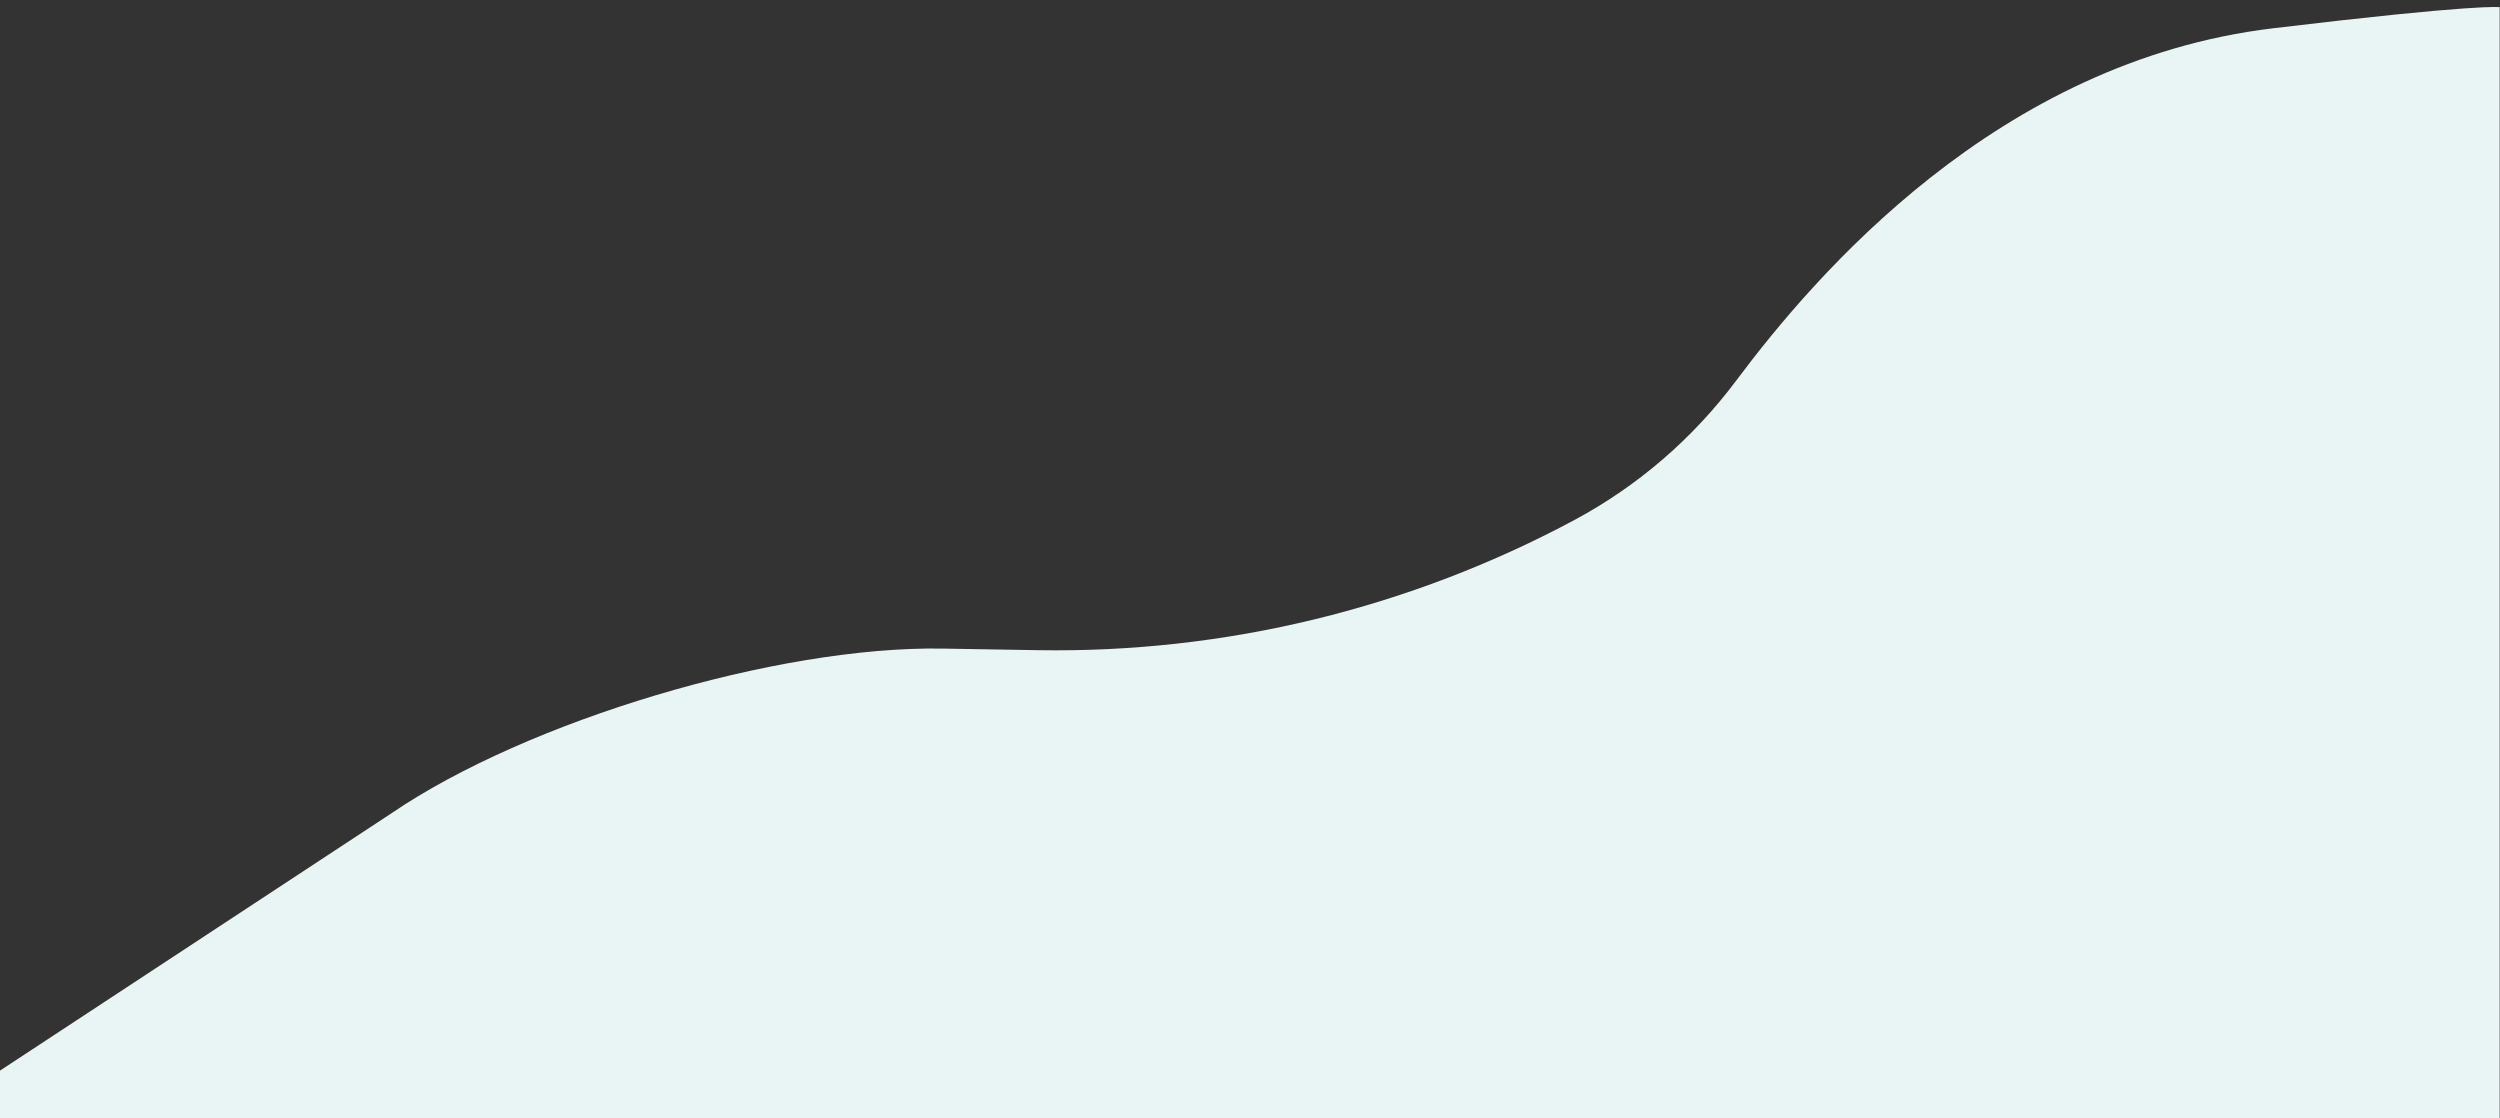 <?xml version="1.0" encoding="UTF-8"?>
<svg id="_レイヤー_1" data-name=" レイヤー 1" xmlns="http://www.w3.org/2000/svg" version="1.1" viewBox="0 0 1422.7 636.3">
  <rect x="0" y="0" width="1422.7" height="636.3" fill="#333333" stroke="none"/>
  <defs>
    <style>
      .cls-1 {
        fill: #f29600;
      }

      .cls-1, .cls-2, .cls-3, .cls-4 {
        stroke-width: 0px;
      }

      .cls-2 {
        fill: #e9f4f4;
      }

      .cls-3 {
        fill: #8bc120;
      }

      .cls-4 {
        fill: #fff;
      }

      .cls-5 {
        display: none;
      }
    </style>
  </defs>
  <g class="cls-5">
    <ellipse class="cls-1" cx="713.2" cy="892.5" rx="40" ry="32" transform="translate(-70.7 61.4) rotate(-4.7)"/>
    <g>
      <path class="cls-4" d="M693.7,910.4v-1.7c-.2,0-.5,0-.9.2-.3,0-.7,0-1.1.2-.4,0-.8,0-1.1.2h-.9l-.2-.6c.4,0,.8,0,1.3-.2v-4.1h-1.3v-.6h10.5v.6h-5.6v5.9h-.7ZM691.5,903.2v-3.2h6.6v3.2h-6.6ZM691.6,905.3h2.1v-.9h-2.1v.9ZM691.6,906.8h2.1v-.9h-2.1v.9ZM691.6,908.4c.4,0,.8,0,1.2-.2.4,0,.7,0,.9-.2v-.8h-2.1v1.1h0ZM692.3,901.3h5.1v-.7h-5.1v.7ZM692.3,902.6h5.1v-.7h-5.1v.7ZM695,910s0-.2-.2-.3,0-.2-.2-.3c.9-.3,1.6-.8,2.2-1.3-.3-.3-.5-.7-.7-1s-.4-.8-.5-1.2h-.7v-.6h4l.3.2c-.2.5-.4,1-.6,1.4s-.5.8-.9,1.2c.7.5,1.5.9,2.4,1.2,0,0,0,.2-.2.3,0,0,0,.2,0,.3-.4,0-.9-.3-1.3-.6s-.8-.5-1.2-.8c-.6.6-1.4,1.1-2.3,1.5h0ZM697.3,907.6c.5-.6.8-1.2,1.1-1.8h-2c0,.3.2.7.4,1s.4.6.6.9h0Z"/>
      <path class="cls-4" d="M704.7,910.3v-3.5c-.3.4-.6.9-1,1.3-.4.4-.7.8-1.1,1.1h0s-.2-.2-.2-.3h-.2c.2,0,.4-.3.6-.5s.4-.4.7-.7.4-.5.6-.8.3-.5.5-.7h-1.7v-.7h2v-1.2h-2.2v-.6h2.9c0-.2.2-.4.3-.6,0-.2.2-.4.3-.7,0-.2,0-.4.2-.6l.7.2c0,.2-.2.5-.3.8s-.3.6-.4.9h1.6v.6h-2.3v1.2h2.1v.7h-2.1v.3c0,.2.3.3.5.6.2.2.5.4.7.6.3.2.5.4.7.5h0s0,.2-.2.3v.2c-.2-.2-.5-.4-.8-.6-.3-.2-.5-.5-.8-.7v3h-1ZM702.7,901.7v-.6h2v-1.2h.7v1.2h2.1v.6h-4.8ZM703.9,903.6s0-.3-.2-.5c0-.2,0-.4-.2-.6,0-.2,0-.3-.2-.4l.6-.2c0,.2.2.5.3.7,0,.3.2.5.3.8l-.6.2h0ZM707.1,910.3h-.2l-.3-.3h-.2c.4-.4.8-.9,1.1-1.5s.4-1.2.5-2c0-.7.2-1.5.2-2.4v-3.2h1.2c.5,0,.9-.2,1.3-.3s.8-.3,1.2-.5l.5.6c-.2,0-.5.2-.8.3s-.6.2-.9.3-.6,0-.9.2h-.8v2.2h3.8v.7h-1.5v6h-.7v-6h-1.5c0,1.3-.2,2.5-.4,3.5-.3,1-.8,1.8-1.4,2.5l-.2-.2h0Z"/>
      <path class="cls-4" d="M715.6,905.4h-.7c0-.2,0-.4.2-.7,0-.3,0-.6.2-.9v-1.7h.7v1.9c0,.3,0,.6-.2.9s0,.5-.2.7v-.2ZM716.8,910.3v-10.5h.7v10.5h-.7ZM718.6,903.4c0-.2-.2-.5-.4-.8s-.3-.5-.5-.7l.5-.4c.2.3.4.5.6.8s.3.5.4.7l-.5.3h0ZM718.4,904.2v-.6h3.2v-.8h-2.3v-.6h2.3v-.8h-2.8v-.6h2.8v-1.1h.7v1.1h2.8v.6h-2.8v.8h2.2v.6h-2.2v.8h3.3v.6h-7.3,0ZM719.6,910.3v-5.5h4.9v4.6c0,.3,0,.6-.3.7s-.4.2-.8.2h-.8v-.7h1.2v-1.3h-3.4v2.1h-.8ZM720.3,906.2h3.4v-.8h-3.4v.8ZM720.3,907.7h3.4v-.9h-3.4v.9Z"/>
      <path class="cls-4" d="M727.9,903.6v-.7h2.4v-1.2h-1.9v-.6h1.9v-1.4h.7v1.4h1.9v.6h-1.9v1.2h2.4v.7h-5.5ZM730.3,910.3v-2.3h-2v-.7h2v-1.3h-2.3v-.7h3c0-.2,0-.3.2-.6s.2-.4.2-.6,0-.4.2-.5l.7.2c0,.2-.2.4-.3.7s-.2.6-.3.8h1.6v.7h-2.3v1.3h2.1v.7h-2.1v2.3h-.7ZM729.5,905.4c0-.2-.2-.5-.3-.8s-.2-.5-.3-.7l.7-.2c0,.2.2.4.3.7,0,.3.2.5.2.7l-.6.2h0ZM733.7,910.3v-10.2h4v2.2c0,.7-.3,1-1,1h-1v-.7h1.3v-1.7h-2.6v3.2h3.5c0,.7,0,1.4-.3,2-.2.6-.4,1.2-.7,1.8.5.6,1.1,1.2,1.8,1.6v.2s-.2.2-.3.2v.2c-.7-.5-1.3-1-1.7-1.5-.2.3-.5.6-.7.8s-.5.5-.9.7l-.2-.2s-.2-.2-.3-.2v.9h-.7v-.3h-.2ZM734.4,909.4c.6-.4,1.2-.9,1.6-1.6-.6-.9-.9-1.9-1.1-3.2h-.5v4.7h0ZM736.4,907.2c.2-.4.4-.8.5-1.2s.2-.9.2-1.3h-1.6c0,.5,0,.9.3,1.3,0,.4.3.8.5,1.2h0Z"/>
    </g>
    <g>
      <path class="cls-4" d="M713.1,871.7h4.7c1.2,0,1.9.2,2.2.4.5.2,1,.5,1.3.8s.7.8.8,1.3c.2.4.4,1,.4,2.2v9.5c0,1.2-.2,1.9-.4,2.2-.2.5-.5,1-.8,1.3s-.8.7-1.3.8c-.4.2-1,.4-2.2.4h-9.5c-1.2,0-1.9-.3-2.1-.4-.5-.2-1-.5-1.3-.8s-.7-.8-.8-1.3c-.3-.5-.4-1.1-.4-2.2v-9.5c0-1.2.2-1.9.4-2.2,0-.3.3-.7.7-1.1.4-.4.7-.7,1.3-.8.4-.2,1.1-.4,2.2-.4,1.2-.2,1.6-.2,4.7-.2M713.1,869.8h-4.9c-1.2,0-2,.4-2.9.5-.7.4-1.3.8-2,1.4-.7.7-1.2,1.3-1.4,2.1-.3.7-.5,1.7-.5,2.9v9.9c0,1.2.4,2.2.5,2.9.4.8.7,1.5,1.3,2,.7.7,1.3,1,2,1.3s1.8.4,2.9.4h9.9c1.2,0,2.2-.4,2.9-.5.8-.4,1.3-.7,2-1.3.7-.7,1-1.3,1.3-2,.4-.7.5-1.7.5-2.9v-9.9c0-1.2-.4-2.2-.5-2.9-.4-.8-.7-1.5-1.3-2-.7-.5-1.3-1.2-2-1.5-.7-.4-1.7-.5-2.9-.5h-4.9,0Z"/>
      <path class="cls-4" d="M713.1,875.4c-3.3,0-6,2.7-6,6s2.7,6,6,6,6-2.7,6-6-2.7-6-6-6ZM713.1,885.4c-2.2,0-3.9-1.7-3.9-3.9s1.7-3.9,3.9-3.9,3.9,1.7,3.9,3.9-1.7,3.9-3.9,3.9Z"/>
      <circle class="cls-4" cx="719.4" cy="875.1" r="1.3"/>
    </g>
  </g>
  <g class="cls-5">
    <ellipse class="cls-3" cx="713.2" cy="892.5" rx="40" ry="32" transform="translate(-70.7 61.4) rotate(-4.7)"/>
    <g>
      <path class="cls-4" d="M697.6,912.4c-.8,0-1.4,0-1.9-.4-.5-.3-.9-.8-1.1-1.5l1-.5c0,.4.3.7.7,1,.3.2.8.3,1.4.3h1.5c.5,0,1,0,1.5-.2s.8-.2,1.1-.3v1.2c-.3,0-.7.2-1.2.3-.5,0-1,0-1.5.2h-1.6,0ZM696,905.5v-1.1c.2,0,.5,0,.8.2s.7,0,1,0h2.1c.3,0,.6,0,.8-.2v1.1c-.2,0-.4,0-.7.2h-3.1c-.3,0-.6,0-.8-.2h0ZM702.5,905.9c0-.2-.2-.3-.4-.5s-.3-.4-.5-.5c-.2-.2-.3-.3-.5-.4l.5-.4c0,0,.3.2.5.4s.4.4.5.6c.2.2.3.3.4.5l-.5.4h0ZM703.4,905c0-.2-.2-.3-.4-.5s-.3-.4-.5-.5c-.2-.2-.3-.3-.5-.4l.5-.4c0,0,.3.2.5.4l.5.5c.2.2.3.3.4.5l-.5.4Z"/>
      <path class="cls-4" d="M712.1,913.7v-1.1h1.5v-4.5h-4.7v-1h5.4c-.3-.2-.6-.4-.9-.6-.3-.2-.6-.4-.9-.5-.3-.2-.5-.3-.8-.4l.6-.8c.2,0,.5.2.8.4s.6.3.9.5c.2,0,.4-.3.6-.4.2-.2.4-.3.7-.5.2-.2.4-.3.5-.4h-5.9v-.9h7.6l.3.4c-.2.2-.5.5-.9.7-.4.3-.7.6-1.1.8-.4.3-.7.5-1,.7,0,0,.3.2.4.3s.2.2.3.2l-.3.3h3.5l.4.3c-.2.2-.4.5-.6.8-.2.3-.5.6-.8.9s-.5.6-.8.9c-.3.3-.5.5-.8.7,0,0-.2-.2-.4-.3s-.3-.3-.4-.3c.2-.2.4-.4.7-.6s.5-.5.7-.7.4-.5.6-.6h-2.8v4.6c0,.7-.4,1.1-1.3,1.1h-1.2.1Z"/>
      <path class="cls-4" d="M725.3,912.4h-.9c0-.2.3-.5.4-.8,0-.3.2-.7.3-1,0-.4.2-.7.2-.9l.9.2c0,.3,0,.6-.2,1,0,.4-.2.7-.3,1s-.3.6-.4.9v-.4ZM726.6,913.6v-4.8h-2l-.2-1h.9l.5-.5c.2-.2.3-.4.5-.7-.2,0-.4-.3-.6-.5-.2-.2-.5-.3-.7-.5s-.4-.3-.7-.4l.5-.8s.2,0,.3.2c0,0,.2,0,.3.2,0-.2.3-.4.4-.6,0-.2.3-.5.4-.7,0-.2.2-.4.3-.6l.9.4c-.2.3-.4.7-.6,1-.2.4-.4.7-.6,1,0,0,.2.2.4.3,0,0,.2.2.3.2.2-.3.5-.7.7-1s.3-.6.4-.8l.8.5c-.2.3-.4.6-.6,1s-.5.8-.8,1.2-.6.7-.8,1.1h1.5s0-.2-.2-.4,0-.2-.2-.3l.8-.4s.2.3.3.4c.3-.3.5-.8.7-1.2s.4-1,.6-1.4c.2-.5.3-.9.4-1.3l1,.2c0,.3-.2.6-.2.9s-.2.6-.3.9h3.6v6.1c0,.6-.2,1-.4,1.3s-.4.5-.7.7-.6.2-1,.2h-1v-.5c0-.2,0-.4-.2-.5h1.2c.3,0,.5,0,.7-.3.2-.2.3-.5.4-1,0-.3,0-.8.2-1.5v-3.6h-3c0,.3-.3.6-.4.8-.2.3-.3.5-.5.7,0,0-.2-.2-.4-.3s-.3-.2-.4-.2c.2.3.3.5.5.8s.3.6.4.8c0,0-.2,0-.4.2-.2,0-.3.2-.4.2v-.3s0-.2-.2-.4h-1.1v5h-1.2v.2ZM728.8,911.9c0-.2-.2-.5-.3-.8s-.2-.6-.3-.9c0-.3-.2-.6-.2-.7l.9-.2c0,.2,0,.5.2.7,0,.3.2.6.3.8s.2.5.3.7h-.3s-.2,0-.4.2h-.3v.2ZM731.7,910.3c0-.3-.2-.5-.4-.8s-.3-.6-.5-.8c-.2-.3-.3-.5-.5-.7l.8-.5c.2.3.5.7.7,1.1.2.4.4.8.6,1.2,0,0-.3,0-.4.2-.2,0-.3.2-.4.3h.1Z"/>
    </g>
    <g>
      <path class="cls-4" d="M708.1,879.4c-.3.4-.3,1,0,1.3l4.6,3.6h0c.4.2.9,0,1.3-.3h0l5.7-6.7c.3-.4.3-.9,0-1.2s-.8-.2-1.2,0l-5.3,5.7-4.1-2.9c-.4-.3-1-.2-1.3.3h.3Z"/>
      <path class="cls-4" d="M702.5,882.9v-.7h-2.9v1.4h2.9v-.7Z"/>
      <path class="cls-4" d="M727.6,882.1h-2.9v1.5h2.9v-1.4h0Z"/>
      <path class="cls-4" d="M707.6,873.5c.3-.2.6-.3.8-.5h0l-1.4-2.5c-.4.2-.7.4-1.1.6l1.4,2.5h.3Z"/>
      <path class="cls-4" d="M701.2,876.4l2.5,1.4.6-1.1-2.5-1.4c-.2.3-.4.7-.6,1.1Z"/>
      <path class="cls-4" d="M723.4,888c-.2.3-.3.6-.5.8h0c0,0,2.5,1.5,2.5,1.5.2-.3.4-.7.6-1.1l-2.5-1.5h0v.3h0Z"/>
      <path class="cls-4" d="M703.7,888h0c0,0-2.5,1.3-2.5,1.3.2.4.4.7.6,1.1l2.5-1.4h0c-.2-.4-.3-.7-.5-.9h0Z"/>
      <path class="cls-4" d="M726,876.4c-.2-.4-.4-.7-.6-1.1l-2.5,1.4.6,1.1,2.5-1.4Z"/>
      <path class="cls-4" d="M707.6,892.2h0l-1.4,2.5c.3.2.7.4,1.1.6l1.4-2.5h0c-.3,0-.6-.3-.8-.5h-.3Z"/>
      <path class="cls-4" d="M718.6,872.9l1.1.6,1.4-2.5c-.3-.2-.7-.4-1.1-.6l-1.5,2.5h0Z"/>
      <path class="cls-4" d="M712.9,893.9v2.9h1.4v-2.9h-1.5,0Z"/>
      <path class="cls-4" d="M714.3,871.8v-2.9h-1.4v2.9h1.5,0Z"/>
      <path class="cls-4" d="M718.6,892.8l1.5,2.5c.4-.2.7-.4,1.1-.6l-1.4-2.5-1.1.6h0Z"/>
    </g>
  </g>
  <path class="cls-2" d="M-89.8,668.3l312.3-205.3c77.5-52.9,220.1-95.5,313.9-93.9l54,.9c107,1.8,212.2-24,305.8-74.2,36.1-19.4,67.4-46.5,91.9-79.3,45-60.1,148.7-181.6,305.4-200.4,117.5-14.1,129-12,129-12v1743c-77.1,0-207.5-35.9-319-73.8-25.4-8.6-51.6-14.8-78.2-18.4-181.2-24.2-237.1-6.7-639.8,18.2-291,18-386.7-33-467-33-2.8-323.9-5.6-647.8-8.3-971.7h0Z"/>
</svg>